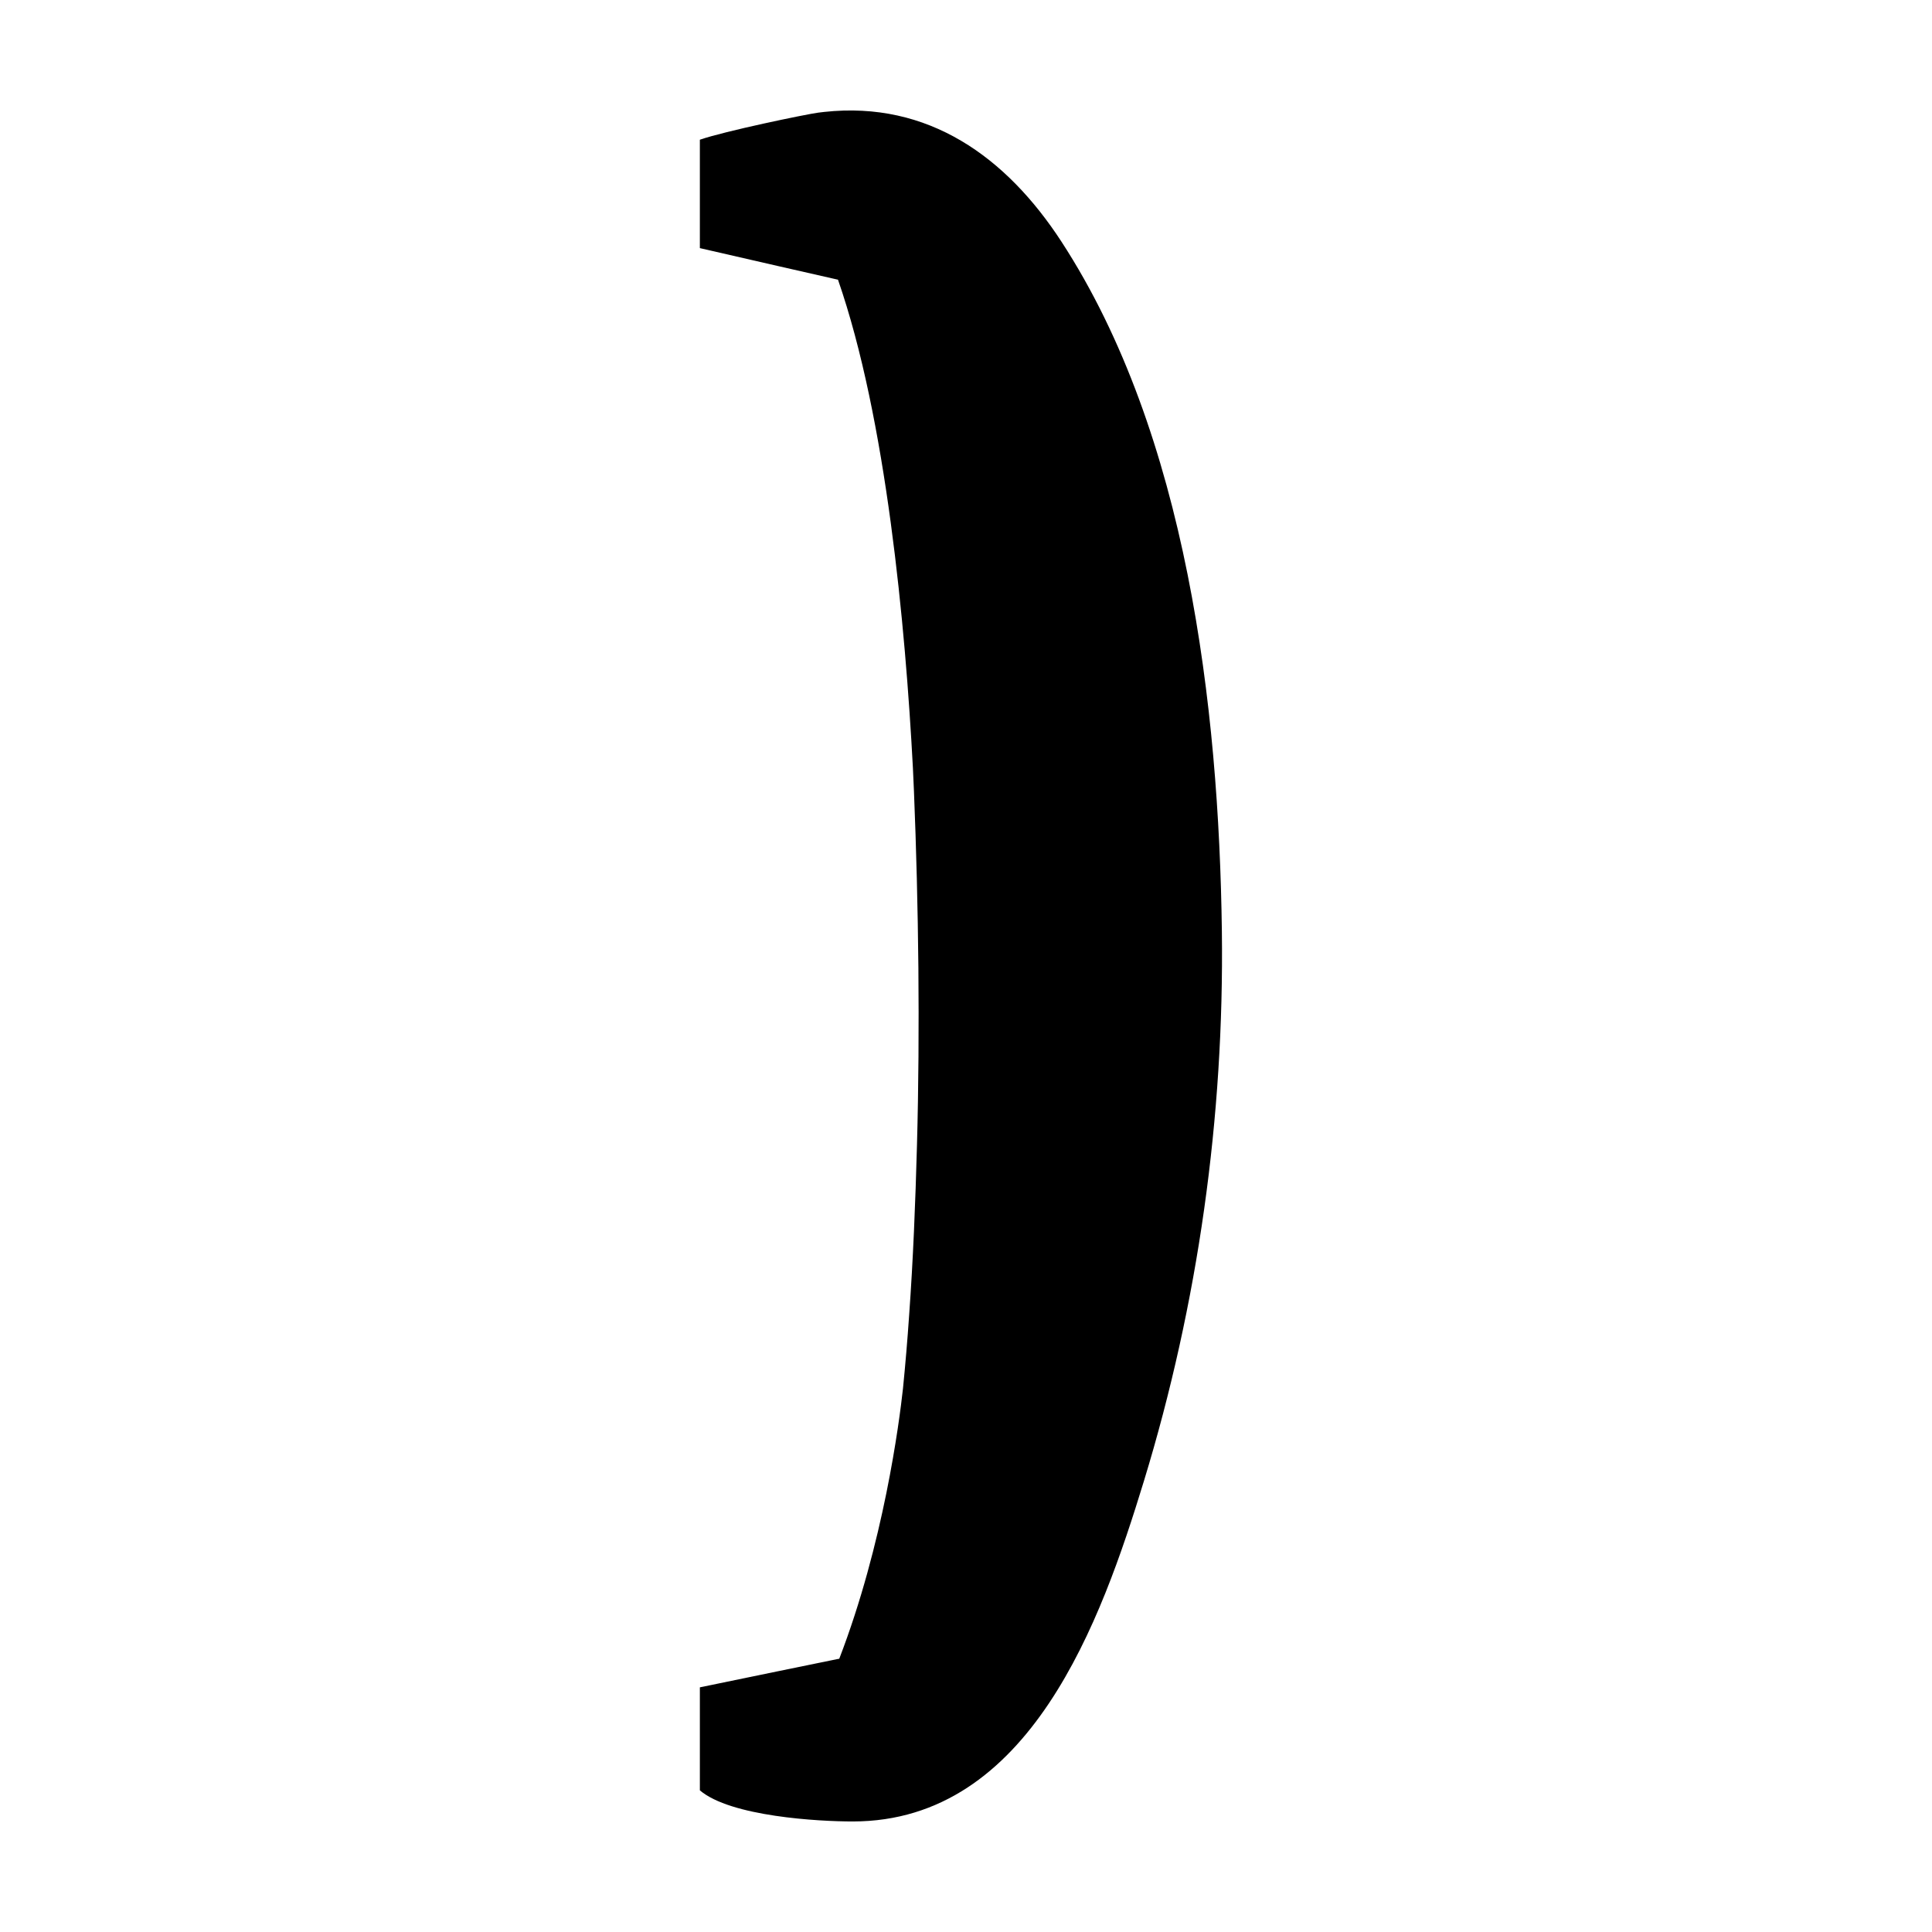 <?xml version="1.0" encoding="UTF-8"?>
<!-- Uploaded to: ICON Repo, www.svgrepo.com, Generator: ICON Repo Mixer Tools -->
<svg fill="#000000" width="800px" height="800px" version="1.1" viewBox="144 144 512 512" xmlns="http://www.w3.org/2000/svg">
 <path d="m386.2 353.53c-0.086-2.031-0.184-4.043-0.273-6.066-1.988-37.535-7.039-92.477-19.855-129.35-0.094-0.016-0.188-0.035-0.285-0.055-0.984-0.188-28.852-6.59-36.316-8.305v-28.727c6.473-2.254 28.027-6.731 31.379-7.176 0.527-0.07 1.051-0.133 1.574-0.188 27.566-3.004 48.266 11.938 62.883 34.395 33.203 51.02 41.734 123.18 42.5 182.73 0.633 49.254-6.269 98.629-20.672 145.75-11.242 36.766-30.137 90.137-77.117 90.168-9.039 0.008-32.391-1.293-40.547-8.242v-27.301c7.465-1.539 35.332-7.289 36.316-7.465 0.207-0.039 0.418-0.078 0.625-0.113 11.746-30.52 15.898-62.586 16.887-71.625 0.629-6.328 1.184-12.828 1.637-19.5 1.043-14.461 1.656-29.621 2.074-45.062 0.422-15.445 0.508-31.215 0.371-46.961-0.156-15.75-0.551-31.496-1.18-46.91" fill-rule="evenodd"/>
</svg>